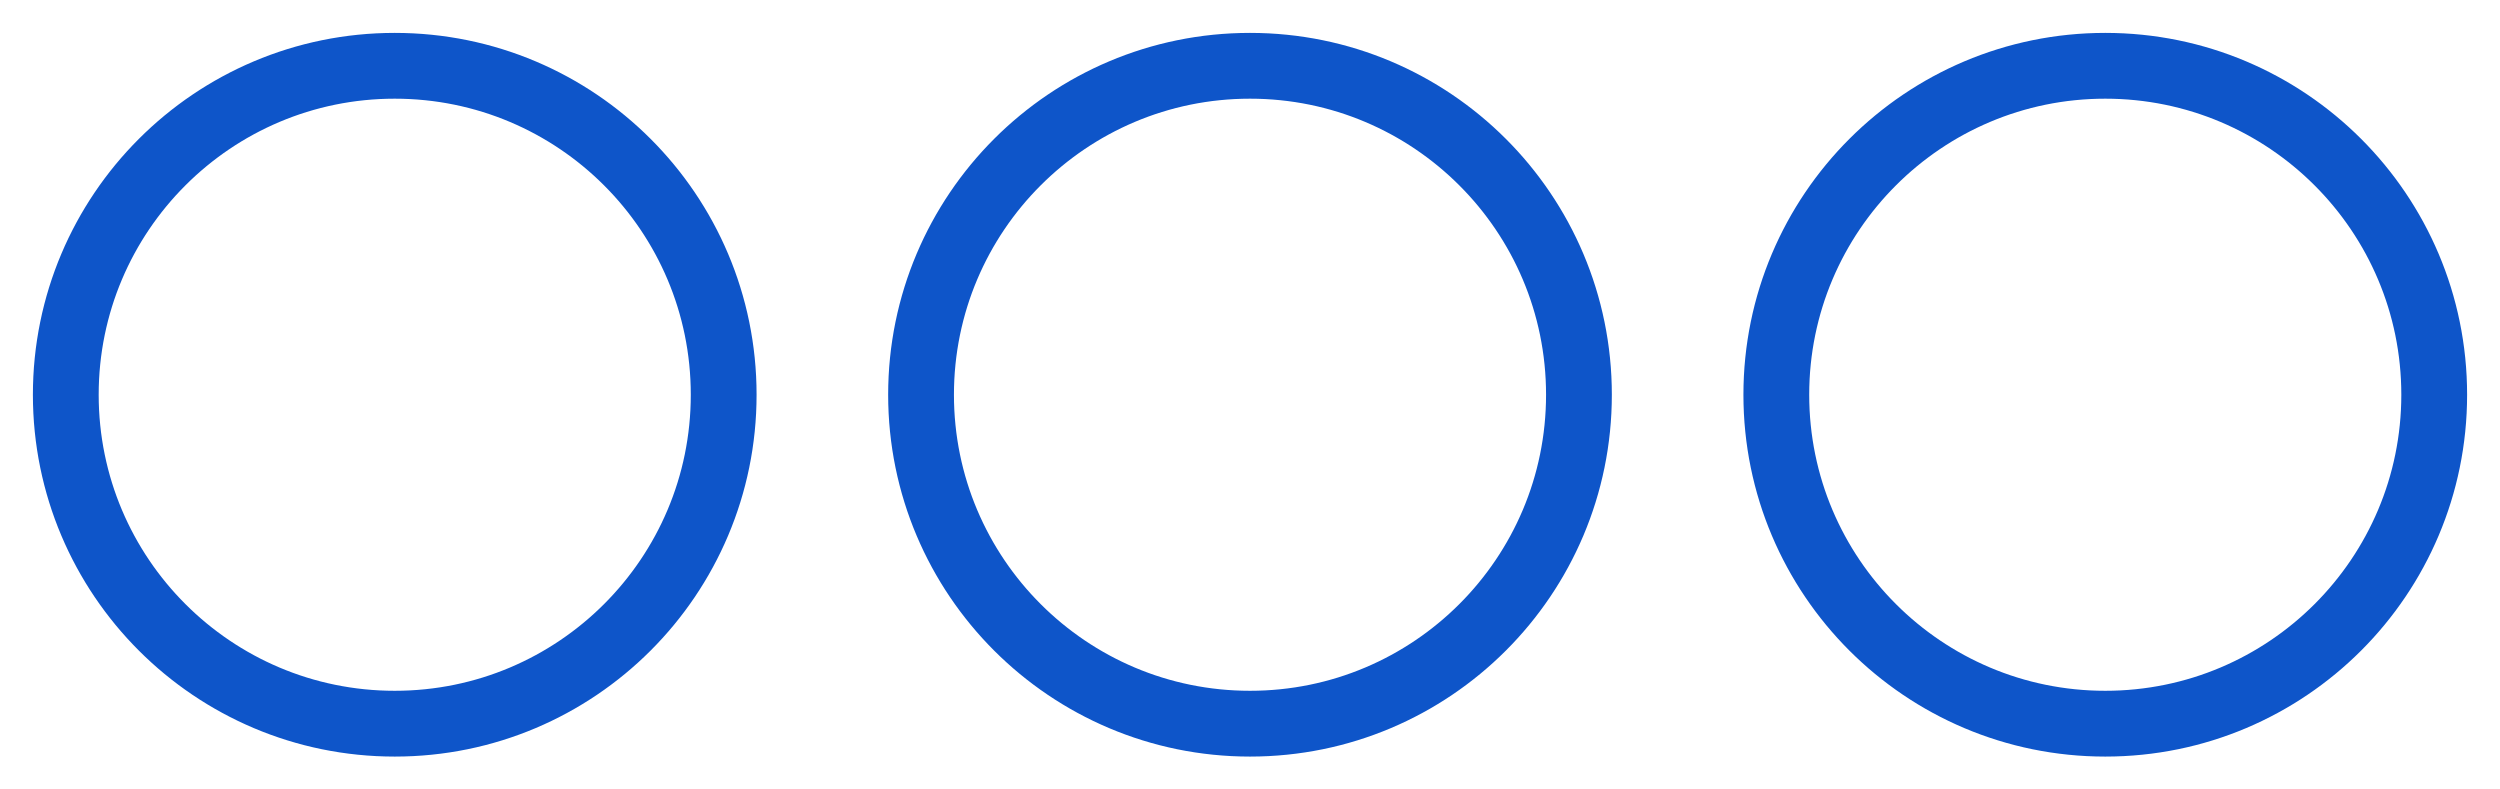 <?xml version="1.0" encoding="UTF-8"?> <svg xmlns="http://www.w3.org/2000/svg" width="38" height="12" viewBox="0 0 38 12" fill="none"> <circle cx="6" cy="6" r="5" stroke="#0E55C9"></circle> <circle cx="19" cy="6" r="5" stroke="#0E55C9"></circle> <circle cx="32" cy="6" r="5" stroke="#0E55C9"></circle> </svg> 
